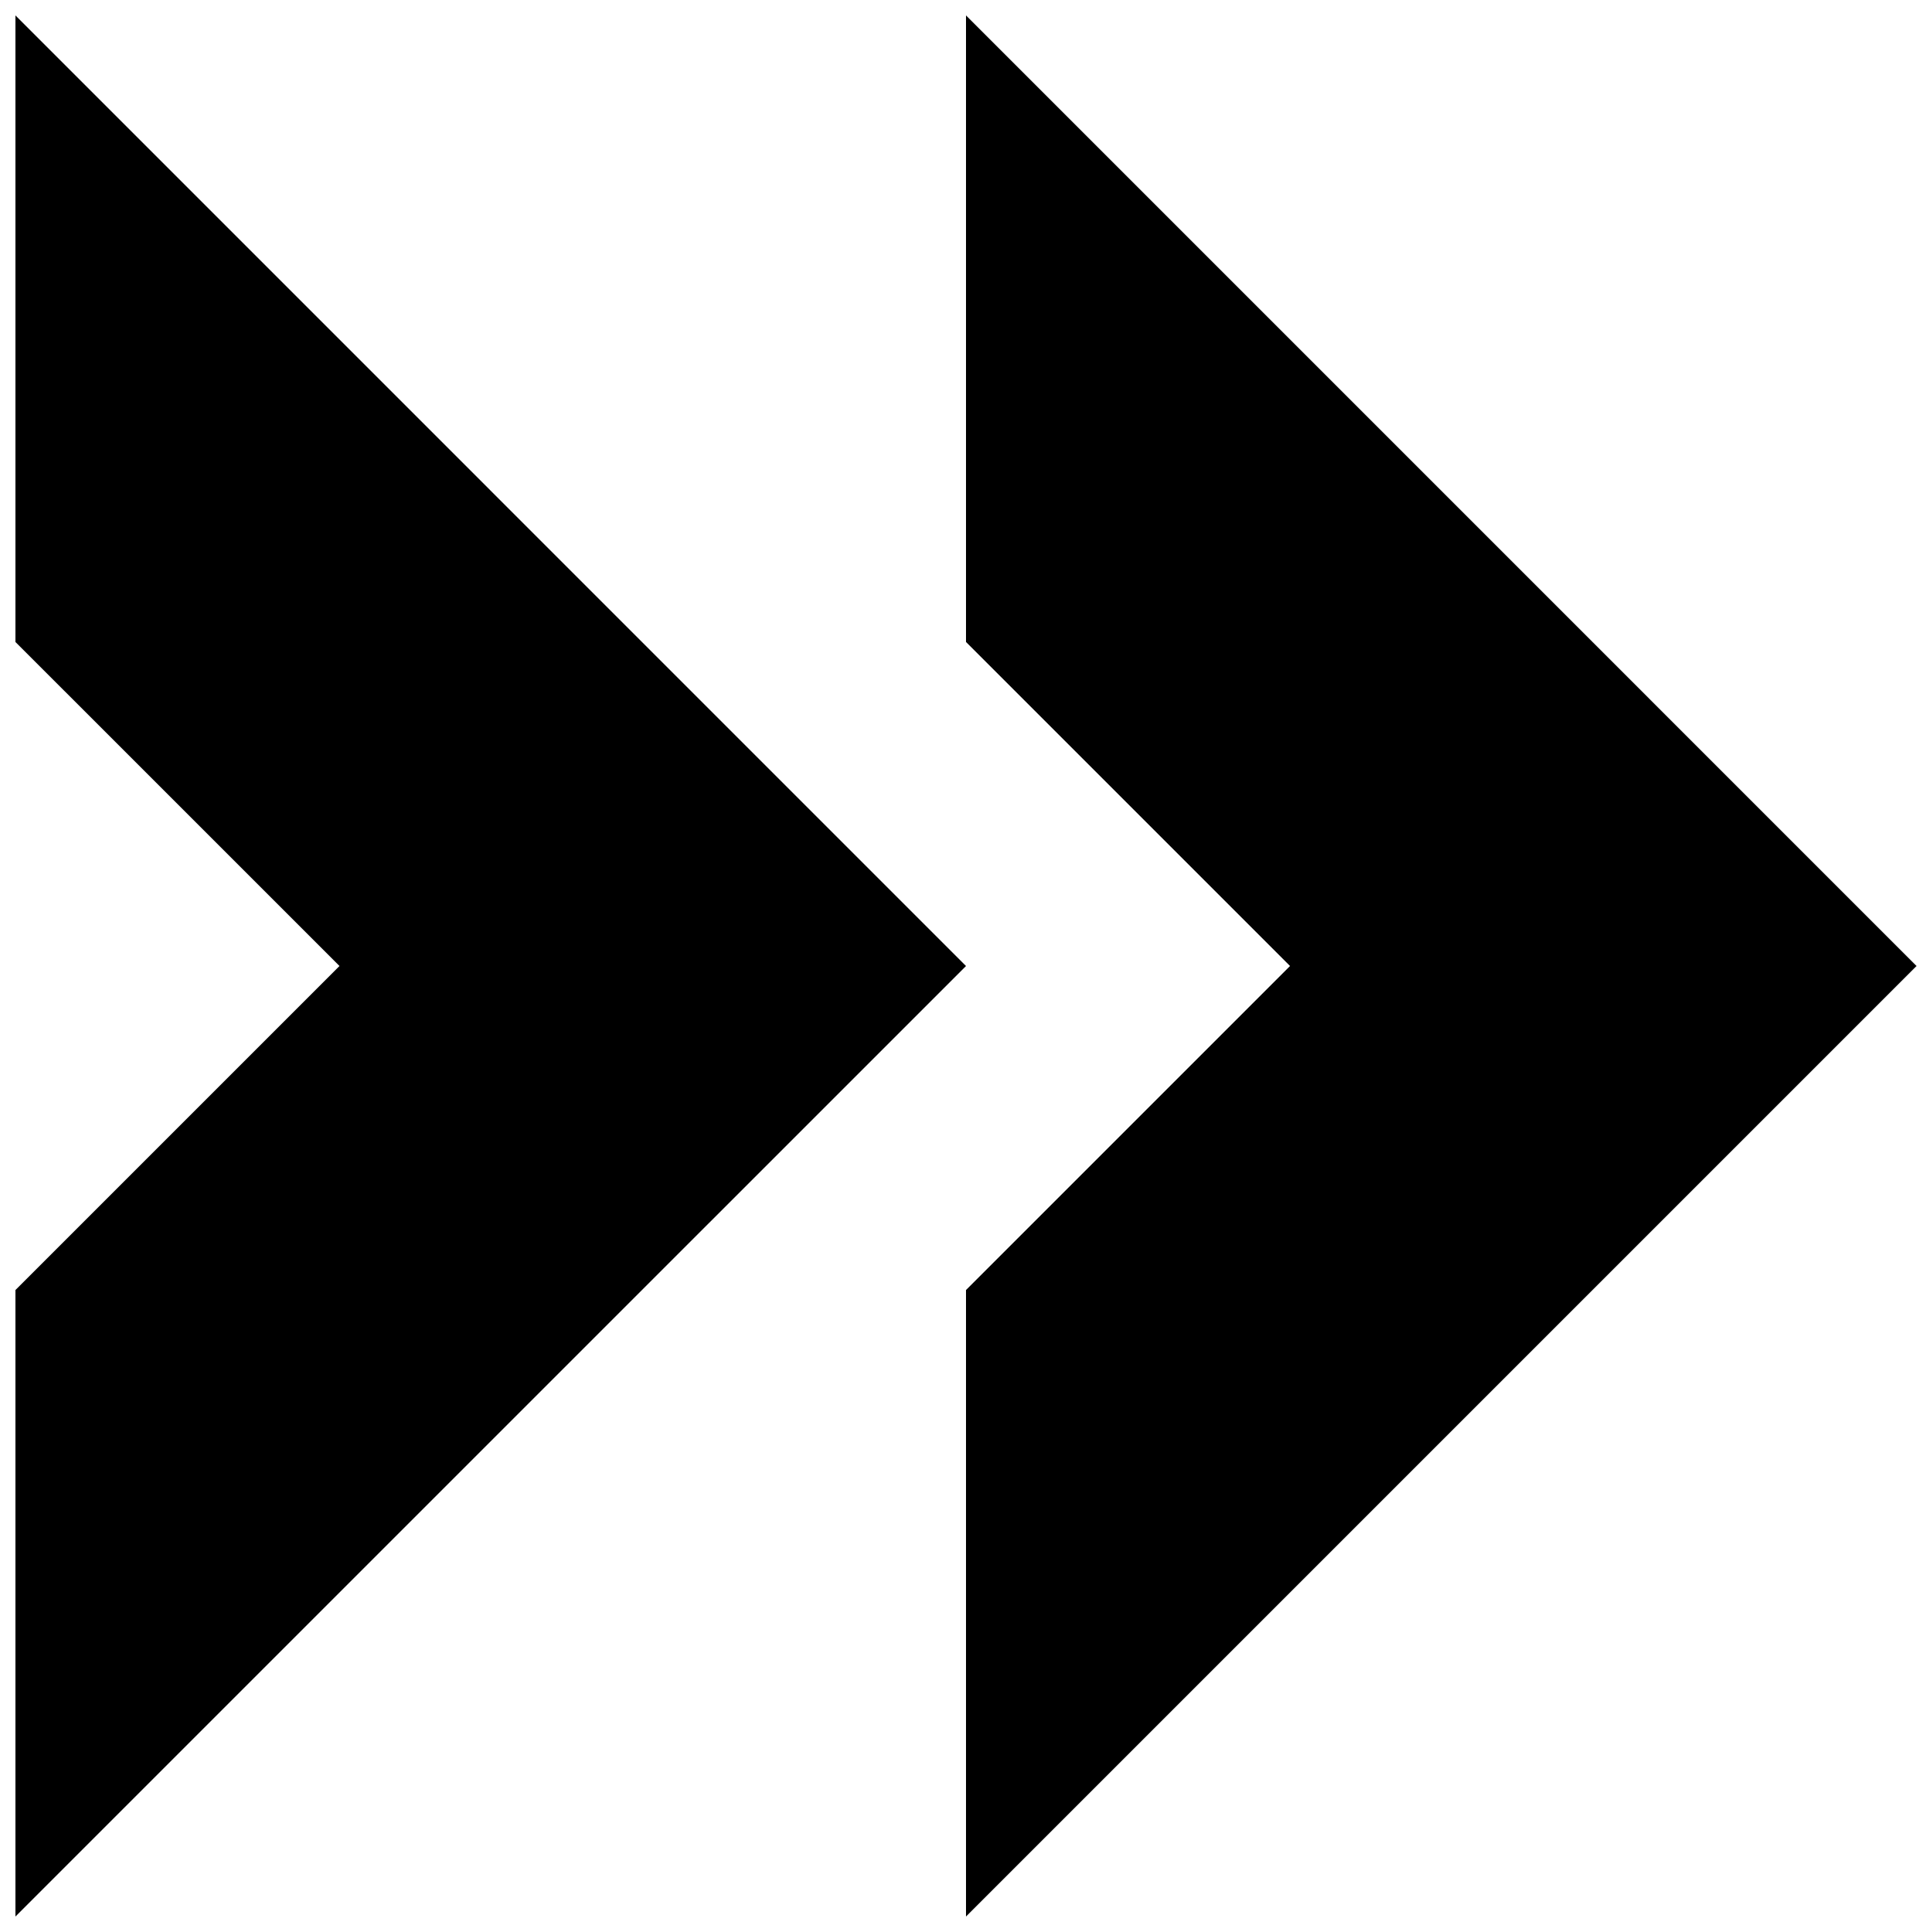 <?xml version="1.0" encoding="UTF-8"?>
<!-- Uploaded to: SVG Repo, www.svgrepo.com, Generator: SVG Repo Mixer Tools -->
<svg width="800px" height="800px" version="1.1" viewBox="144 144 512 512" xmlns="http://www.w3.org/2000/svg">
 <defs>
  <clipPath id="a">
   <path d="m148.09 148.09h503.81v503.81h-503.81z"/>
  </clipPath>
 </defs>
 <g clip-path="url(#a)">
  <path d="m651.9 400-251.9 251.9v-166.03l85.871-85.871-85.871-85.871v-166.04zm-503.81-251.91v166.04l85.875 85.871-85.875 85.871v166.03l251.91-251.9z"/>
 </g>
</svg>